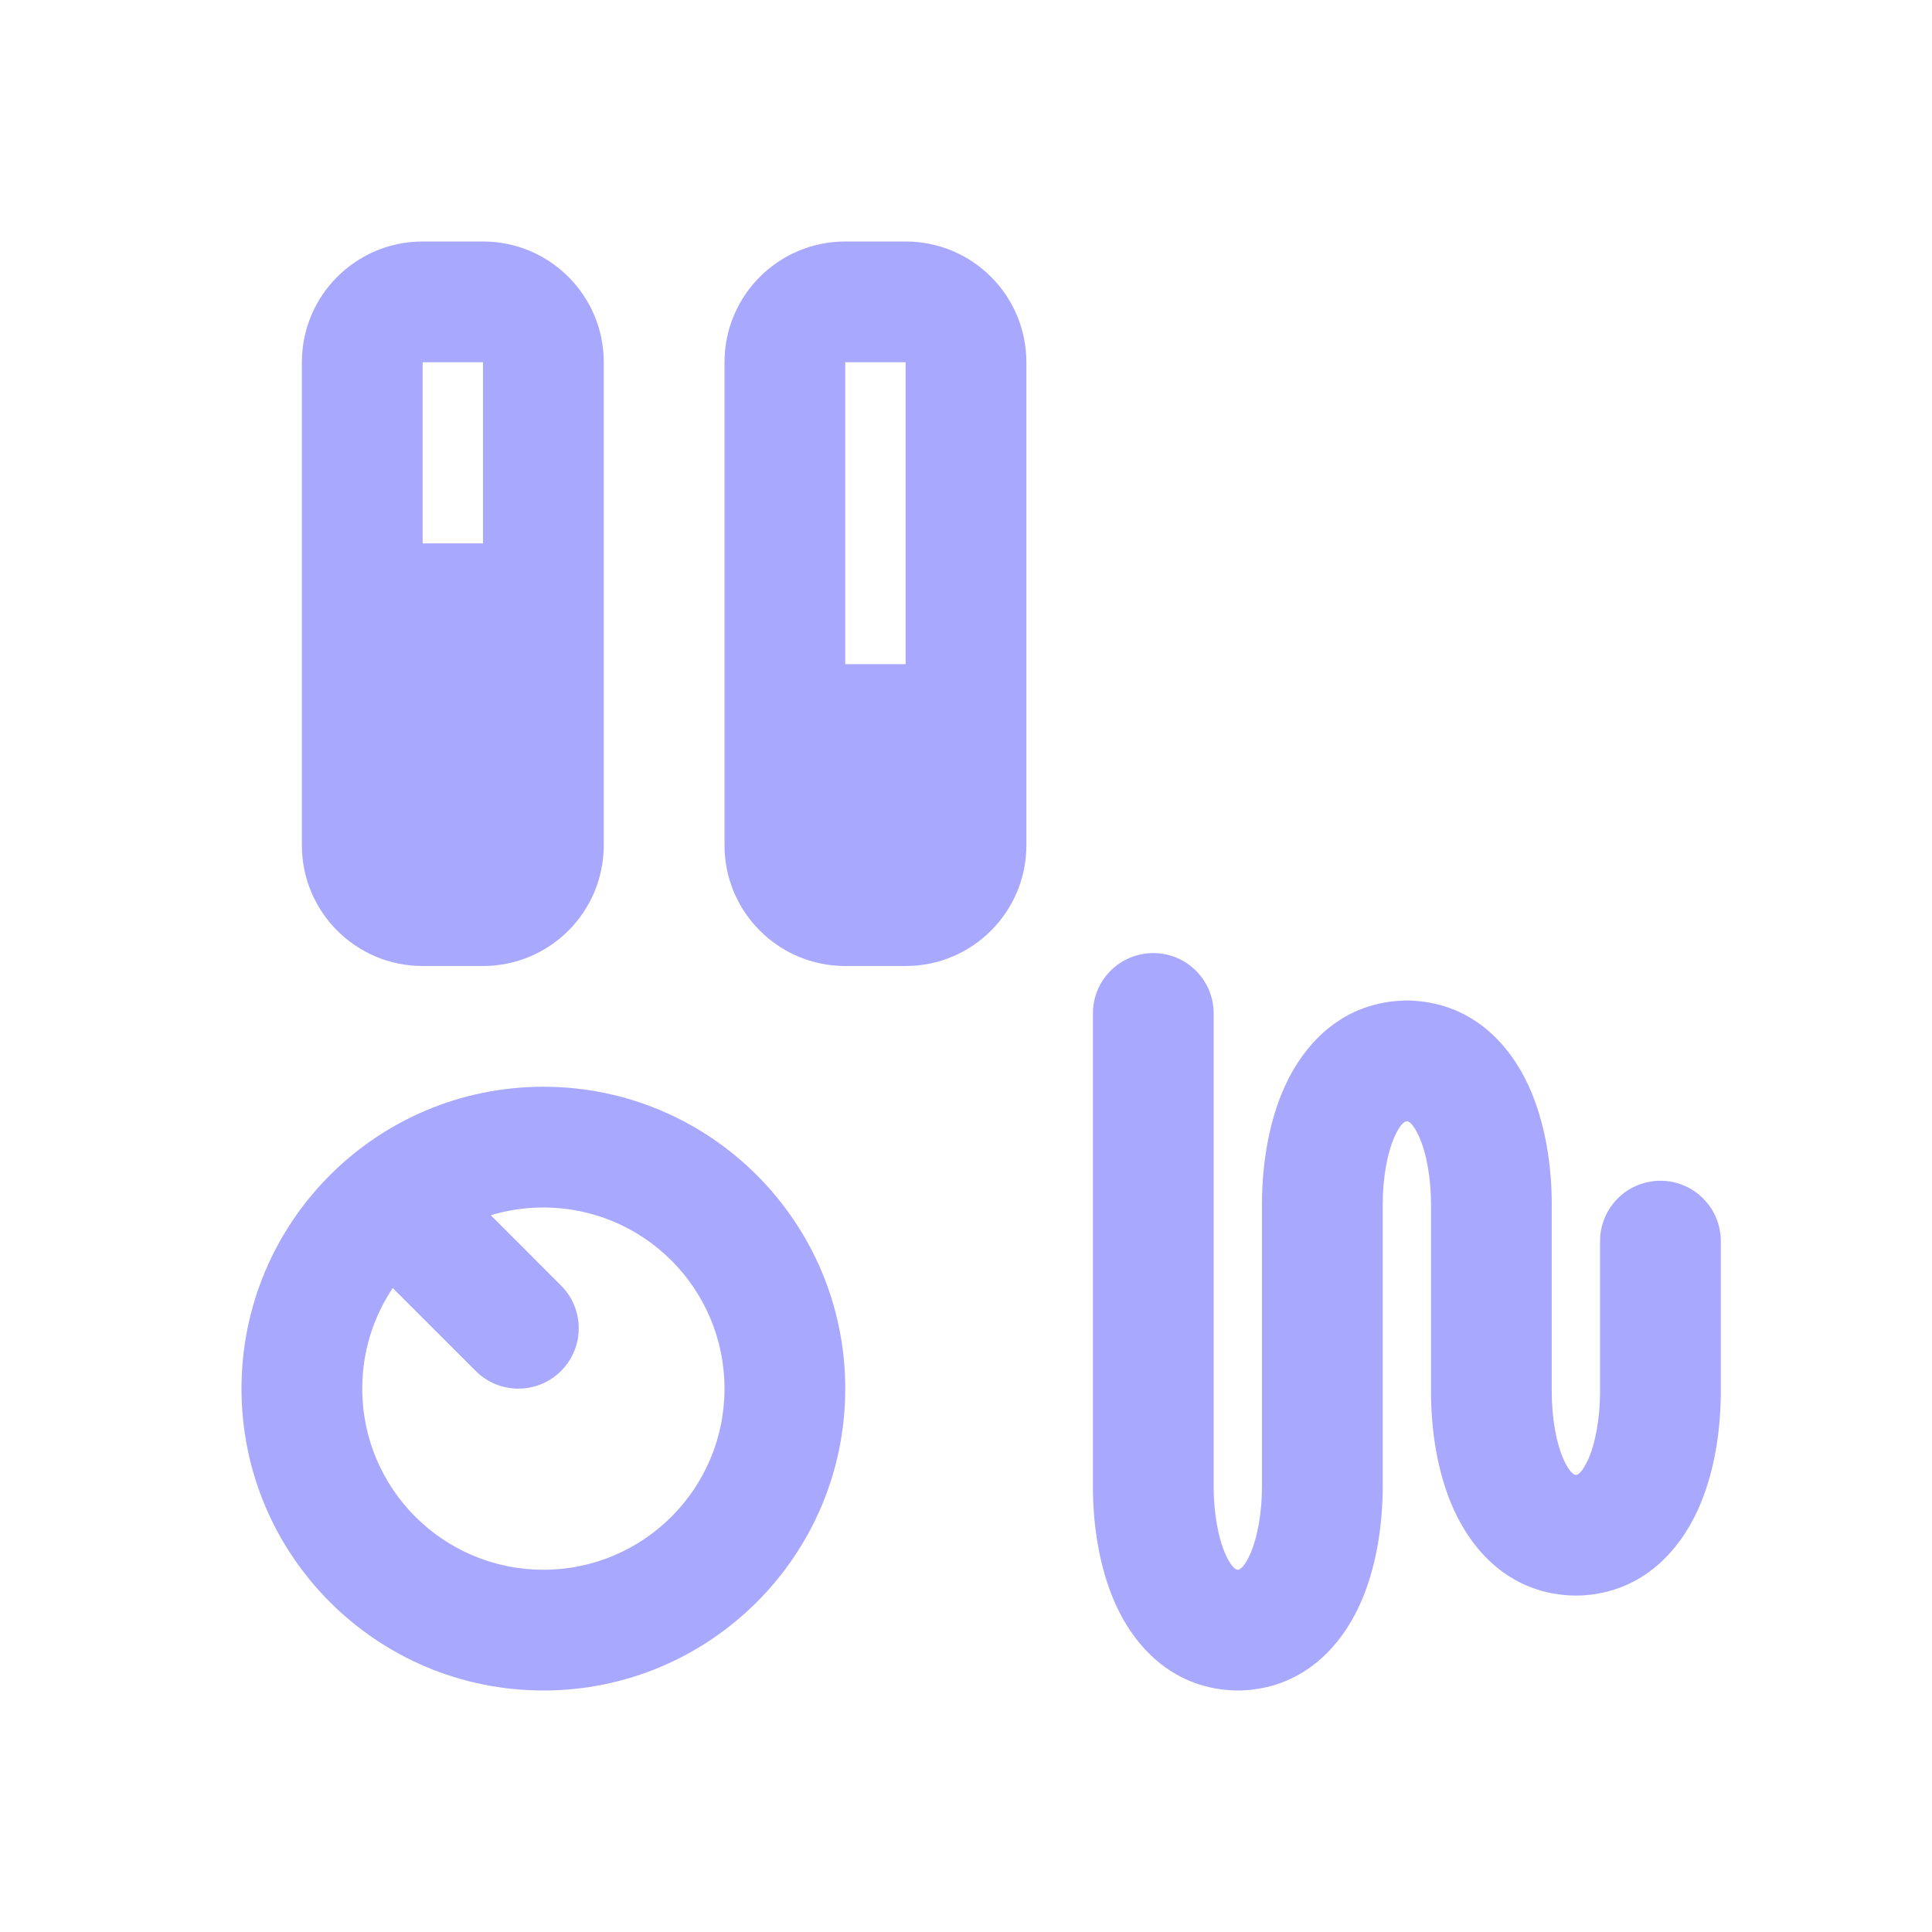 <svg width="32" height="32" viewBox="0 0 32 32" fill="none" xmlns="http://www.w3.org/2000/svg">
<path fill-rule="evenodd" clip-rule="evenodd" d="M5 6C5 4.895 5.895 4 7 4H8C9.105 4 10 4.895 10 6V14C10 15.105 9.105 16 8 16H7C5.895 16 5 15.105 5 14V6ZM8 6L7 6V9H8V6Z" fill="#A8A8FF"/>
<path d="M19.102 15.786C19.654 15.786 20.102 16.233 20.102 16.786V24.623C20.102 25.05 20.174 25.472 20.303 25.755C20.399 25.963 20.468 25.996 20.496 26L20.502 26L20.507 26C20.535 25.996 20.605 25.963 20.7 25.755C20.829 25.472 20.902 25.05 20.902 24.623V19.949C20.902 19.354 20.994 18.618 21.285 17.984C21.582 17.335 22.177 16.634 23.193 16.575C23.229 16.573 23.265 16.571 23.302 16.571C23.338 16.571 23.374 16.573 23.41 16.575C24.426 16.634 25.021 17.335 25.318 17.984C25.609 18.618 25.702 19.354 25.702 19.949V23.051C25.702 23.479 25.774 23.901 25.903 24.184C25.999 24.392 26.068 24.424 26.096 24.429L26.102 24.429L26.107 24.429C26.135 24.424 26.204 24.392 26.3 24.184C26.429 23.901 26.502 23.479 26.502 23.051V20.557C26.502 20.005 26.949 19.557 27.502 19.557C28.054 19.557 28.502 20.005 28.502 20.557V23.051C28.502 23.646 28.409 24.382 28.118 25.016C27.821 25.665 27.226 26.366 26.21 26.425C26.174 26.427 26.138 26.428 26.102 26.428C26.065 26.428 26.029 26.427 25.993 26.425C24.977 26.366 24.382 25.665 24.085 25.016C23.794 24.382 23.702 23.646 23.702 23.051V19.949C23.702 19.521 23.629 19.099 23.5 18.816C23.404 18.608 23.335 18.575 23.307 18.571L23.302 18.571L23.296 18.571C23.268 18.575 23.199 18.608 23.103 18.816C22.974 19.099 22.902 19.521 22.902 19.949V24.623C22.902 25.217 22.809 25.953 22.518 26.588C22.221 27.237 21.626 27.937 20.61 27.997C20.574 27.999 20.538 28 20.502 28C20.465 28 20.429 27.999 20.393 27.997C19.377 27.937 18.782 27.237 18.485 26.588C18.194 25.953 18.102 25.217 18.102 24.623V16.786C18.102 16.233 18.549 15.786 19.102 15.786Z" fill="#A8A8FF"/>
<path fill-rule="evenodd" clip-rule="evenodd" d="M4 23C4 20.239 6.239 18 9 18C11.761 18 14 20.239 14 23C14 25.761 11.761 28 9 28C6.239 28 4 25.761 4 23ZM6.505 21.334C6.186 21.81 6 22.383 6 23C6 24.657 7.343 26 9 26C10.657 26 12 24.657 12 23C12 21.343 10.657 20 9 20C8.697 20 8.404 20.045 8.129 20.128L9.293 21.293C9.683 21.683 9.683 22.317 9.293 22.707C8.902 23.098 8.269 23.098 7.879 22.707L6.505 21.334Z" fill="#A8A8FF"/>
<path fill-rule="evenodd" clip-rule="evenodd" d="M14 4C12.895 4 12 4.895 12 6V14C12 15.105 12.895 16 14 16H15C16.105 16 17 15.105 17 14V6C17 4.895 16.105 4 15 4H14ZM14 6L15 6V11H14V6Z" fill="#A8A8FF"/>
</svg>
